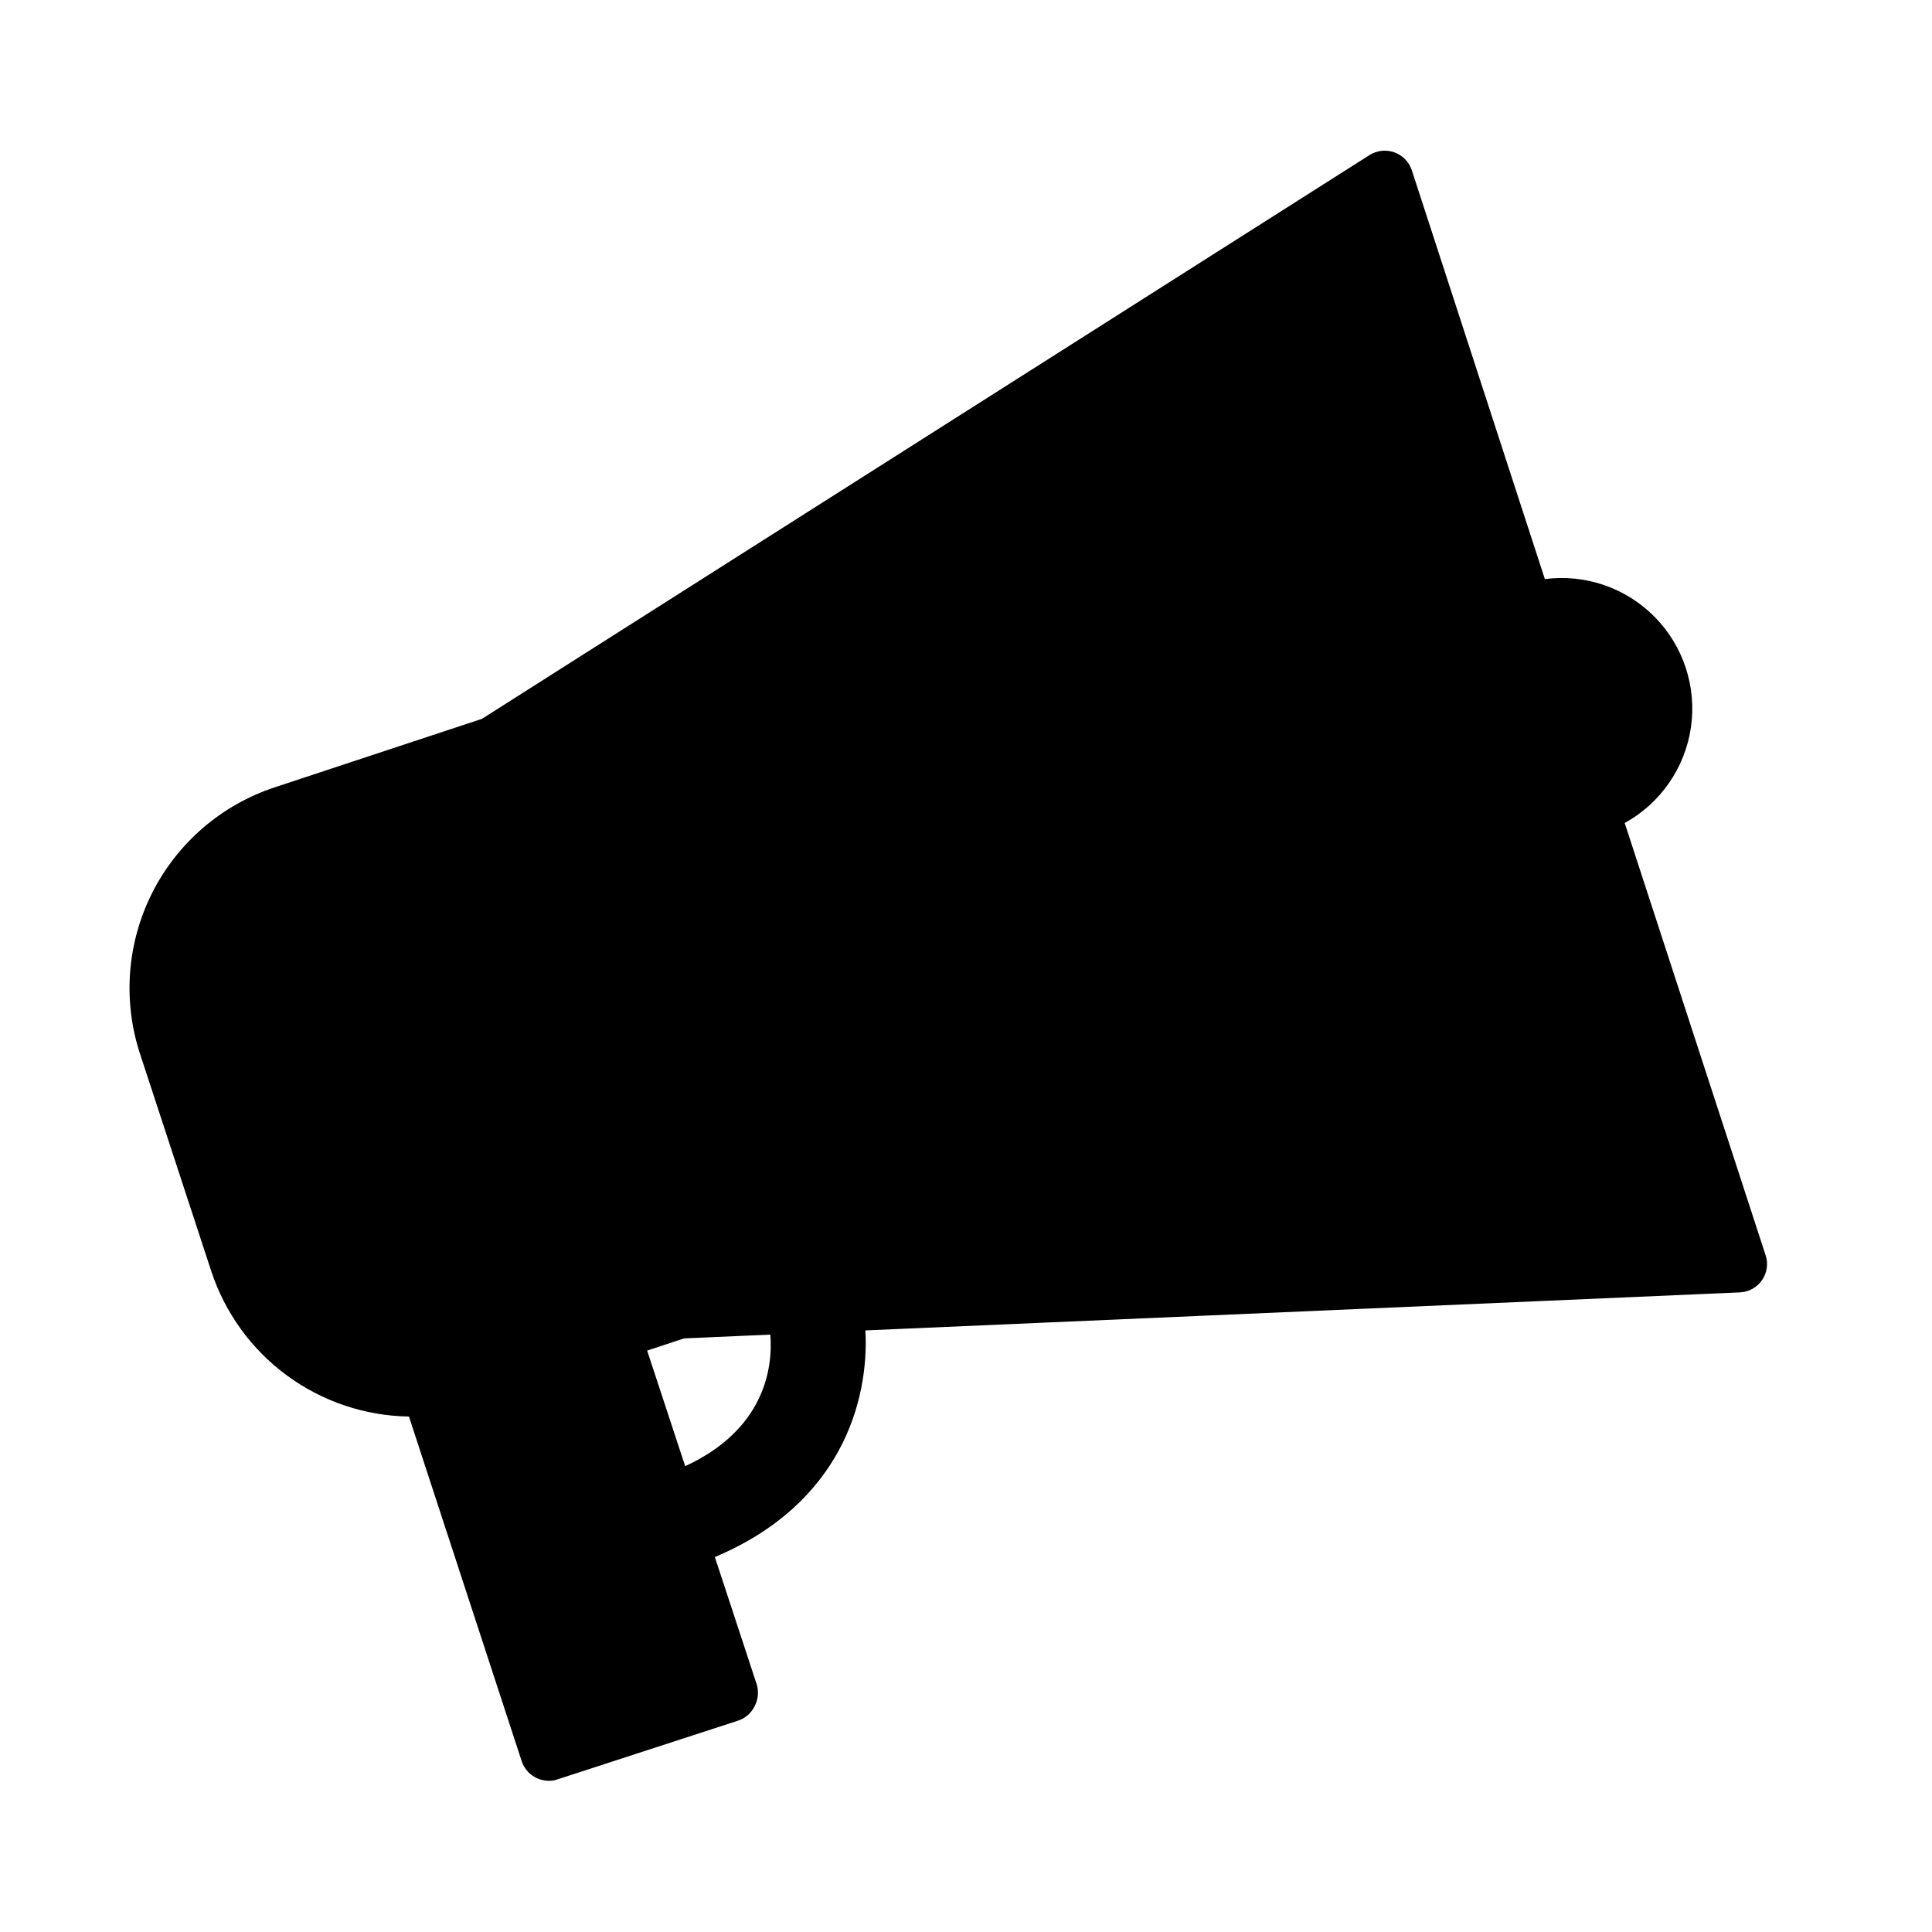 <?xml version="1.0" encoding="UTF-8"?>
<!-- Uploaded to: SVG Repo, www.svgrepo.com, Generator: SVG Repo Mixer Tools -->
<svg fill="#000000" width="800px" height="800px" version="1.1" viewBox="144 144 512 512" xmlns="http://www.w3.org/2000/svg">
 <path d="m181.09 423.22 18.891 57.637c3.644 11.074 10.648 20.738 20.039 27.645 9.391 6.906 20.703 10.719 32.359 10.898l29.926 91.492c1.09 3.035 3.977 5.055 7.203 5.035 0.793 0.016 1.578-0.121 2.32-0.402l47.711-15.516c1.898-0.605 3.477-1.949 4.383-3.731 0.969-1.77 1.203-3.852 0.652-5.793l-11.133-33.855c33.352-14.008 40.91-41.262 39.902-60.055l231.75-10.078-0.004 0.004c2.344-0.109 4.504-1.301 5.848-3.227 1.355-1.938 1.711-4.406 0.957-6.648l-37.332-114.52c9.488-5.231 15.98-14.602 17.547-25.32 1.562-10.723-1.984-21.559-9.586-29.277-7.602-7.723-18.379-11.438-29.121-10.043l-35.266-108.37-0.004 0.004c-0.734-2.211-2.449-3.957-4.644-4.734-2.195-0.777-4.625-0.5-6.59 0.754l-235.18 149.38-54.867 18.137c-14.09 4.633-25.773 14.664-32.477 27.895-6.707 13.234-7.891 28.586-3.293 42.688zm144.49 109.33-10.078-30.633 9.773-3.223 22.871-1.008c0.711 8.766-1.457 25.141-22.566 34.863z"/>
</svg>